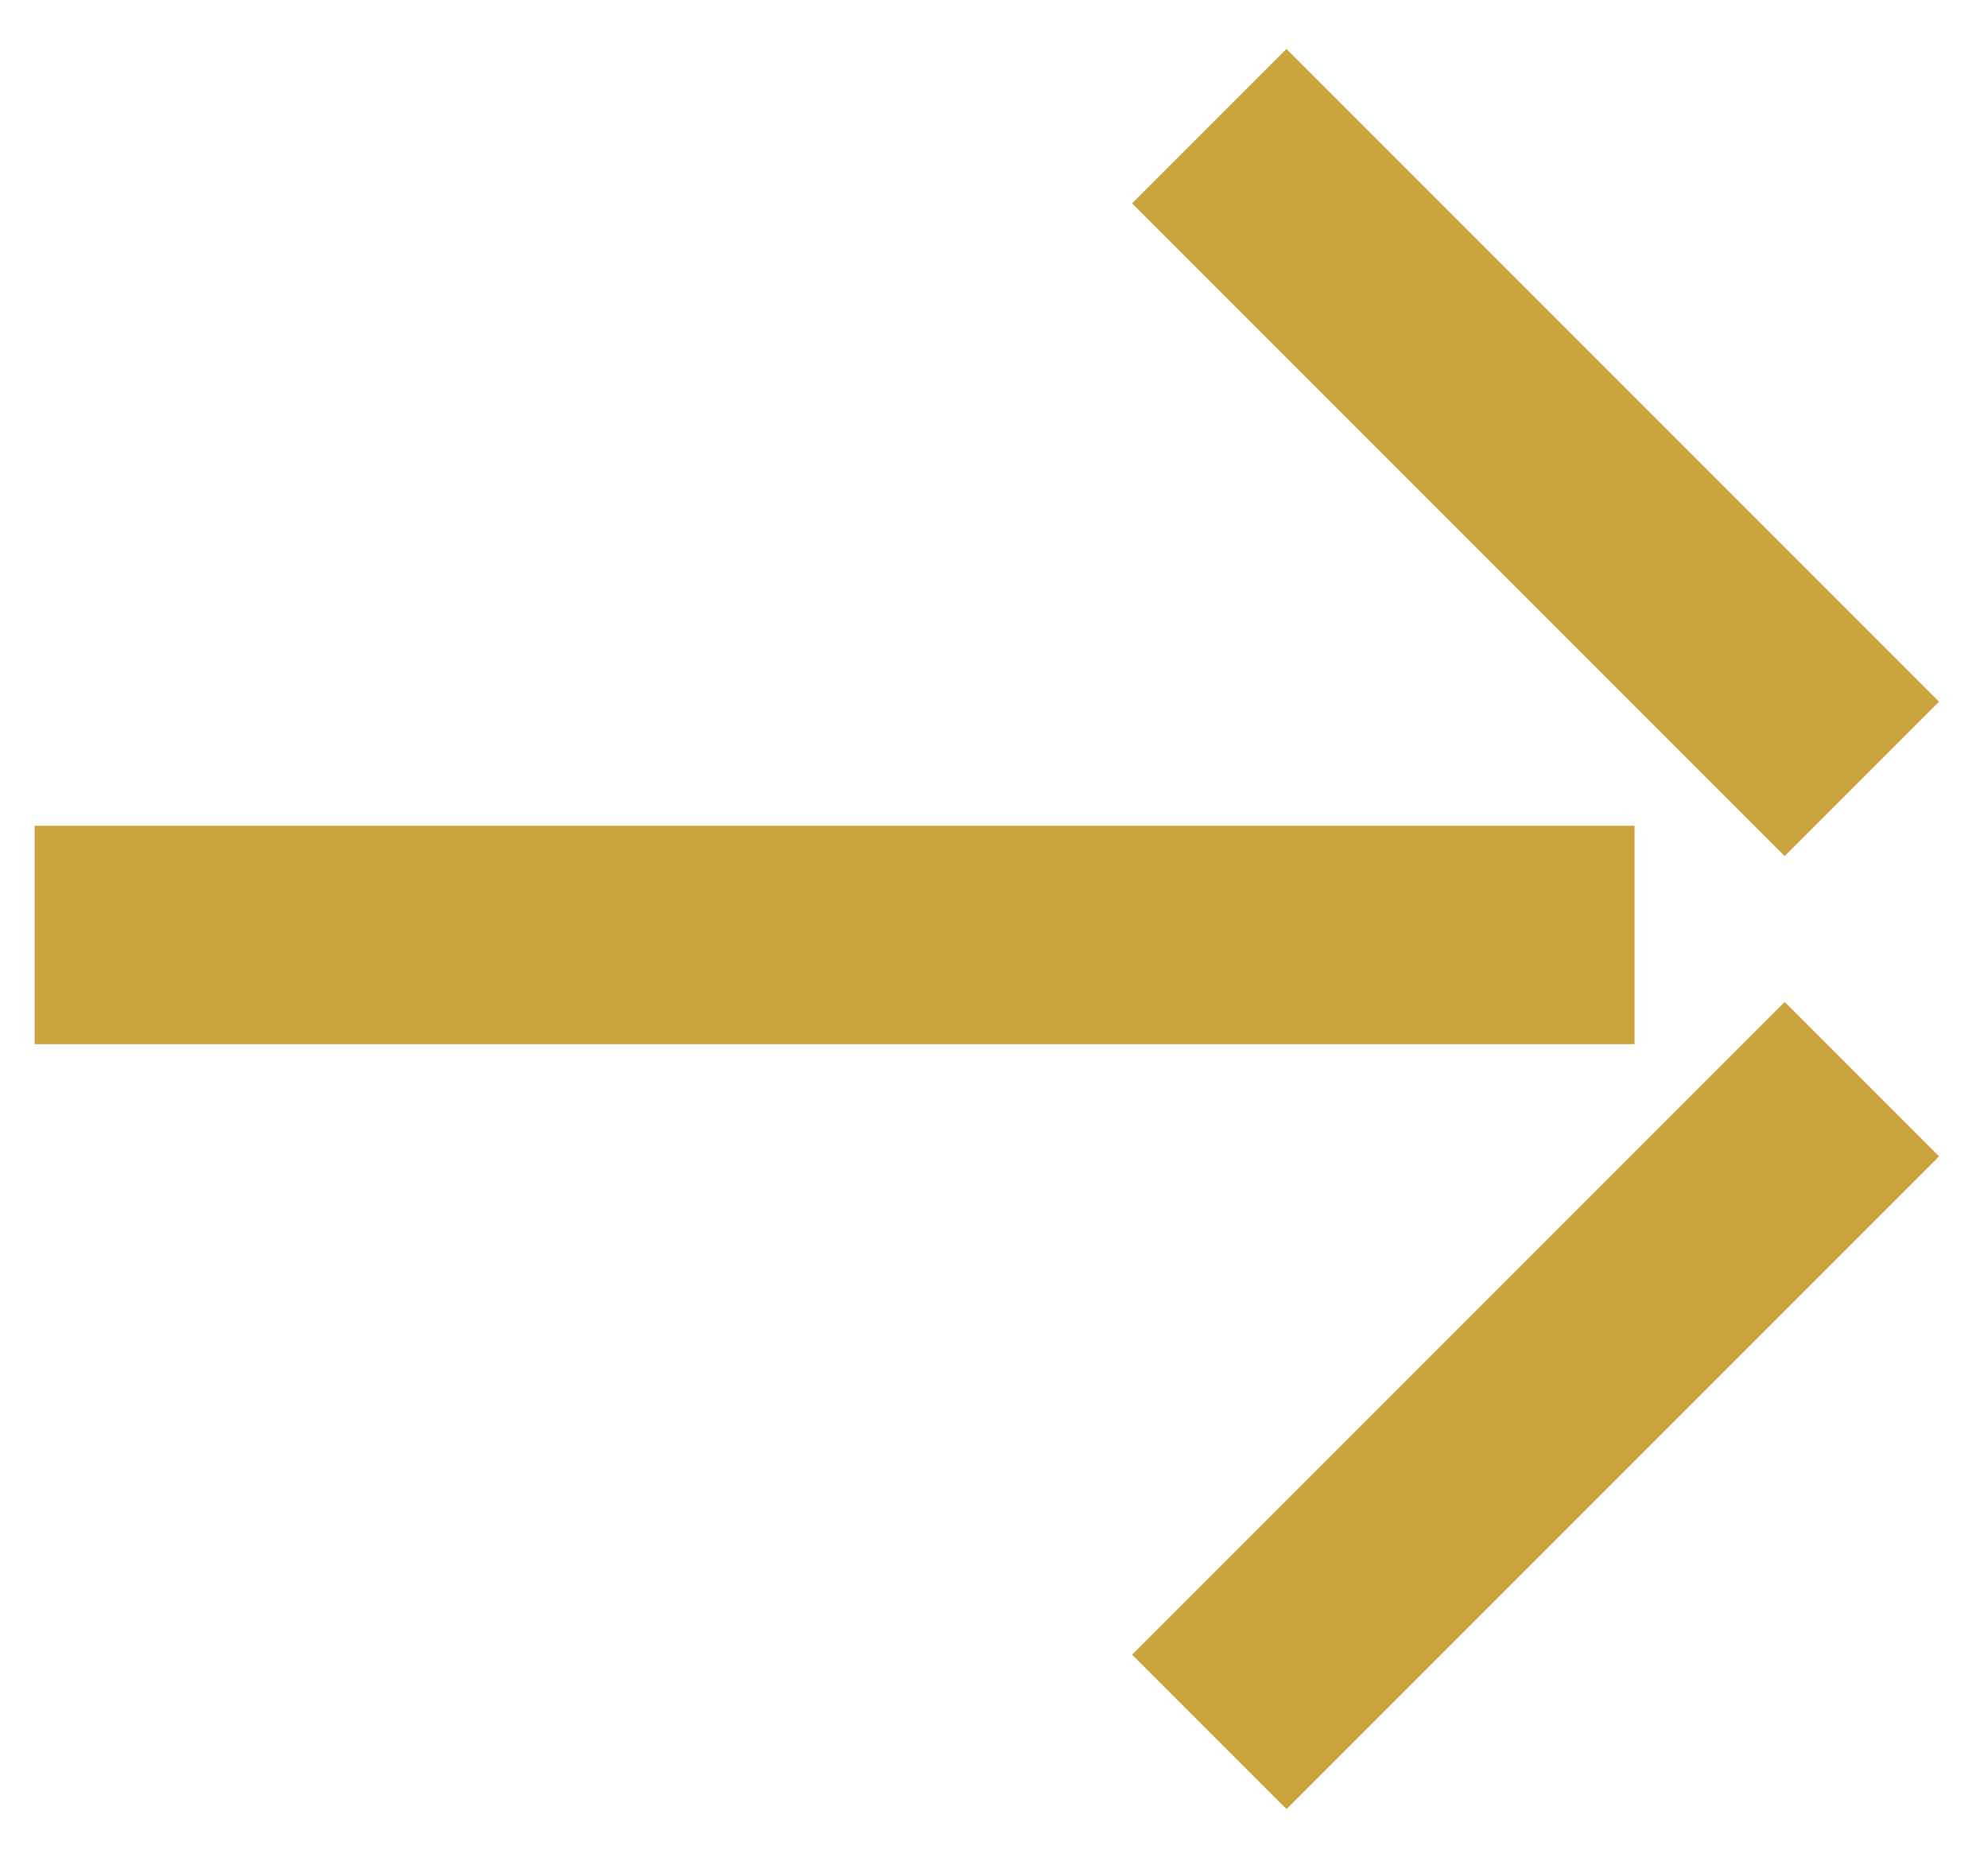 <?xml version="1.0" encoding="UTF-8"?>
<svg xmlns="http://www.w3.org/2000/svg" width="28.717" height="26.833" viewBox="0 0 28.717 26.833">
  <g id="Gruppe_7690" data-name="Gruppe 7690" transform="translate(-566.737 -721.496)">
    <rect id="Rechteck_17" data-name="Rechteck 17" width="23.112" height="3.154" transform="translate(567.237 733.422)" fill="#cca43d" stroke="rgba(0,0,0,0)" stroke-width="1"></rect>
    <rect id="Rechteck_18" data-name="Rechteck 18" width="3.154" height="13.331" transform="translate(583.09 724.433) rotate(-45)" fill="#cca43d" stroke="rgba(0,0,0,0)" stroke-width="1"></rect>
    <rect id="Rechteck_19" data-name="Rechteck 19" width="13.33" height="3.154" transform="translate(583.091 745.392) rotate(-45)" fill="#cca43d" stroke="rgba(0,0,0,0)" stroke-width="1"></rect>
  </g>
</svg>
